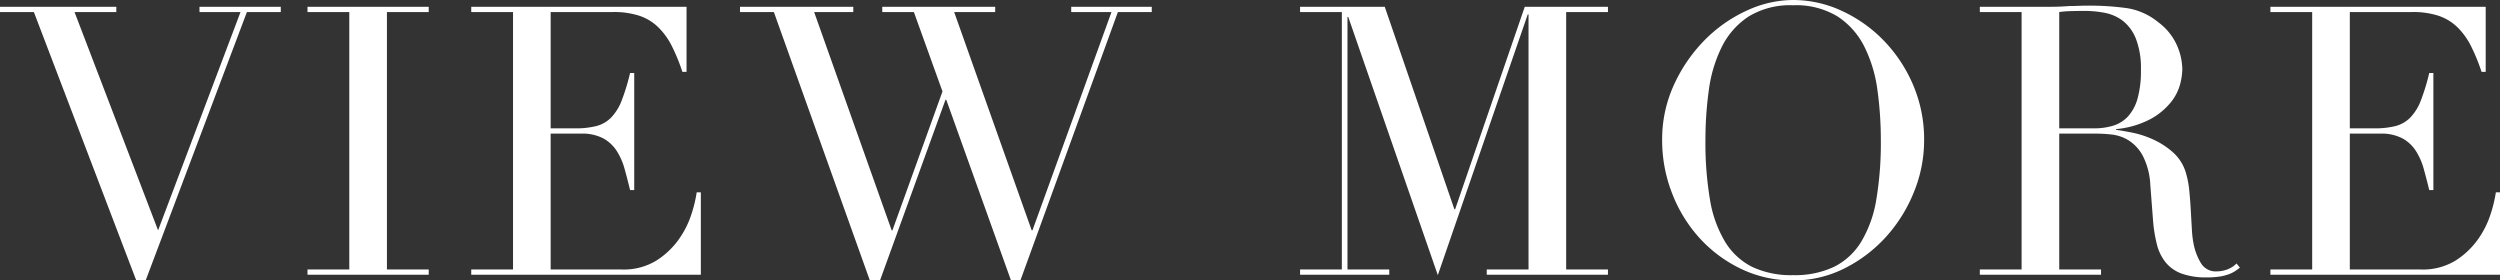 <svg xmlns="http://www.w3.org/2000/svg" width="132.84" height="14.9" viewBox="0 0 132.84 14.9">
  <rect x="0" y="0" width="132.84" height="14.9" fill="#333333" stroke="none"/>
  <path id="パス_34" data-name="パス 34" d="M-67.18-14.24H-61v.28h-2.22l4.44,11.6,4.38-11.6h-2.18v-.28h4.32v.28h-1.8L-59.44.3h-.5l-5.44-14.26h-1.8ZM-50.84-.28h2.22V-13.96h-2.22v-.28h6.44v.28h-2.22V-.28h2.22V0h-6.44Zm8.7,0h2.22V-13.96h-2.22v-.28H-30.7v3.46h-.22a10.04,10.04,0,0,0-.56-1.37,3.77,3.77,0,0,0-.72-1,2.645,2.645,0,0,0-1-.61,4.317,4.317,0,0,0-1.4-.2h-3.32v6.18h1.3A4.5,4.5,0,0,0-35.5-7.9a1.705,1.705,0,0,0,.79-.45,2.667,2.667,0,0,0,.56-.9,11.03,11.03,0,0,0,.45-1.47h.22V-4.5h-.22q-.14-.58-.29-1.12a3.49,3.49,0,0,0-.42-.96,1.988,1.988,0,0,0-.72-.67A2.4,2.4,0,0,0-36.3-7.5h-1.62V-.28h3.78a3.317,3.317,0,0,0,1.83-.47,4.261,4.261,0,0,0,1.19-1.12,4.851,4.851,0,0,0,.68-1.35,7.1,7.1,0,0,0,.28-1.16h.22V0h-12.2Zm14.28-13.96h6.02v.28h-2.08l4.12,11.6h.04l2.66-7.38-1.52-4.22H-20.3v-.28h6v.28h-2.18l4.12,11.6h.04l4.2-11.6h-2.14v-.28h4.28v.28h-1.8L-12.96.3h-.5L-16.9-9.3h-.04L-20.42.3h-.54l-5.1-14.26h-1.8ZM1.9-.28H4.12V-13.96H1.9v-.28H6.4L10.1-3.48h.04l3.7-10.76h4.42v.28H16.04V-.28h2.22V0H11.82V-.28h2.22V-13.84H14L9.22.02,4.46-13.7H4.42V-.28H6.64V0H1.9ZM23.44-7.14A18.02,18.02,0,0,0,23.68-4a6.326,6.326,0,0,0,.8,2.24A3.555,3.555,0,0,0,25.92-.42,4.847,4.847,0,0,0,28.1.02a4.861,4.861,0,0,0,2.17-.44,3.538,3.538,0,0,0,1.45-1.34A6.326,6.326,0,0,0,32.52-4a18.02,18.02,0,0,0,.24-3.14,19.307,19.307,0,0,0-.18-2.67,7.311,7.311,0,0,0-.69-2.3,4.105,4.105,0,0,0-1.42-1.61,4.235,4.235,0,0,0-2.37-.6,4.235,4.235,0,0,0-2.37.6,4.105,4.105,0,0,0-1.42,1.61,7.311,7.311,0,0,0-.69,2.3A19.307,19.307,0,0,0,23.44-7.14Zm-2.3,0a6.955,6.955,0,0,1,.63-2.96,8.246,8.246,0,0,1,1.62-2.36,7.567,7.567,0,0,1,2.23-1.57,5.894,5.894,0,0,1,2.48-.57,6.132,6.132,0,0,1,2.57.57,7.4,7.4,0,0,1,2.23,1.57,7.729,7.729,0,0,1,1.57,2.36,7.357,7.357,0,0,1,.59,2.96,7.27,7.27,0,0,1-.54,2.74,7.946,7.946,0,0,1-1.48,2.38A7.5,7.5,0,0,1,30.83-.34,5.982,5.982,0,0,1,28.1.3a6.292,6.292,0,0,1-2.78-.62,7.137,7.137,0,0,1-2.21-1.65,7.581,7.581,0,0,1-1.45-2.38A7.7,7.7,0,0,1,21.14-7.14Zm21.1-.64h1.84a3.494,3.494,0,0,0,1.02-.14,1.78,1.78,0,0,0,.79-.49,2.342,2.342,0,0,0,.51-.95,5.39,5.39,0,0,0,.18-1.52,4.3,4.3,0,0,0-.27-1.67,2.256,2.256,0,0,0-.7-.95,2.3,2.3,0,0,0-.96-.42,5.653,5.653,0,0,0-1.05-.1q-.36,0-.73.01a5.14,5.14,0,0,0-.63.05ZM38.02-.28h2.22V-13.96H38.02v-.28h3.8q.24,0,.48-.01t.48-.03q.24,0,.48-.01t.48-.01a14.708,14.708,0,0,1,2.08.13,3.47,3.47,0,0,1,1.68.75,3.08,3.08,0,0,1,.99,1.22,3.272,3.272,0,0,1,.29,1.28,3.526,3.526,0,0,1-.11.77,2.594,2.594,0,0,1-.48.96,3.588,3.588,0,0,1-1.07.9,4.838,4.838,0,0,1-1.86.55v.04q.32.04.87.15a5.122,5.122,0,0,1,1.12.37,4.145,4.145,0,0,1,1.05.69,2.339,2.339,0,0,1,.68,1.11,4.813,4.813,0,0,1,.17.91q.05.51.08,1.05t.06,1.04a5.069,5.069,0,0,0,.11.84,3.092,3.092,0,0,0,.38.94.913.913,0,0,0,.84.42,1.6,1.6,0,0,0,.54-.1,1.337,1.337,0,0,0,.5-.32l.18.22q-.1.08-.23.17a1.678,1.678,0,0,1-.33.17,2.459,2.459,0,0,1-.49.13,4.266,4.266,0,0,1-.71.05,3.8,3.8,0,0,1-1.33-.2,1.973,1.973,0,0,1-.85-.59,2.489,2.489,0,0,1-.47-.96,7.631,7.631,0,0,1-.21-1.33l-.14-1.82a3.789,3.789,0,0,0-.4-1.56,2.2,2.2,0,0,0-.75-.82,2.158,2.158,0,0,0-.89-.31,7.534,7.534,0,0,0-.8-.05h-2V-.28h2.22V0H38.02Zm15.44,0h2.22V-13.96H53.46v-.28H64.9v3.46h-.22a10.04,10.04,0,0,0-.56-1.37,3.77,3.77,0,0,0-.72-1,2.645,2.645,0,0,0-1-.61,4.317,4.317,0,0,0-1.4-.2H57.68v6.18h1.3A4.5,4.5,0,0,0,60.1-7.9a1.705,1.705,0,0,0,.79-.45,2.667,2.667,0,0,0,.56-.9,11.03,11.03,0,0,0,.45-1.47h.22V-4.5H61.9q-.14-.58-.29-1.12a3.491,3.491,0,0,0-.42-.96,1.988,1.988,0,0,0-.72-.67A2.4,2.4,0,0,0,59.3-7.5H57.68V-.28h3.78a3.317,3.317,0,0,0,1.83-.47,4.261,4.261,0,0,0,1.19-1.12,4.851,4.851,0,0,0,.68-1.35,7.1,7.1,0,0,0,.28-1.16h.22V0H53.46Z" transform="translate(67.18 14.6)" fill="#fff"/>
</svg>
